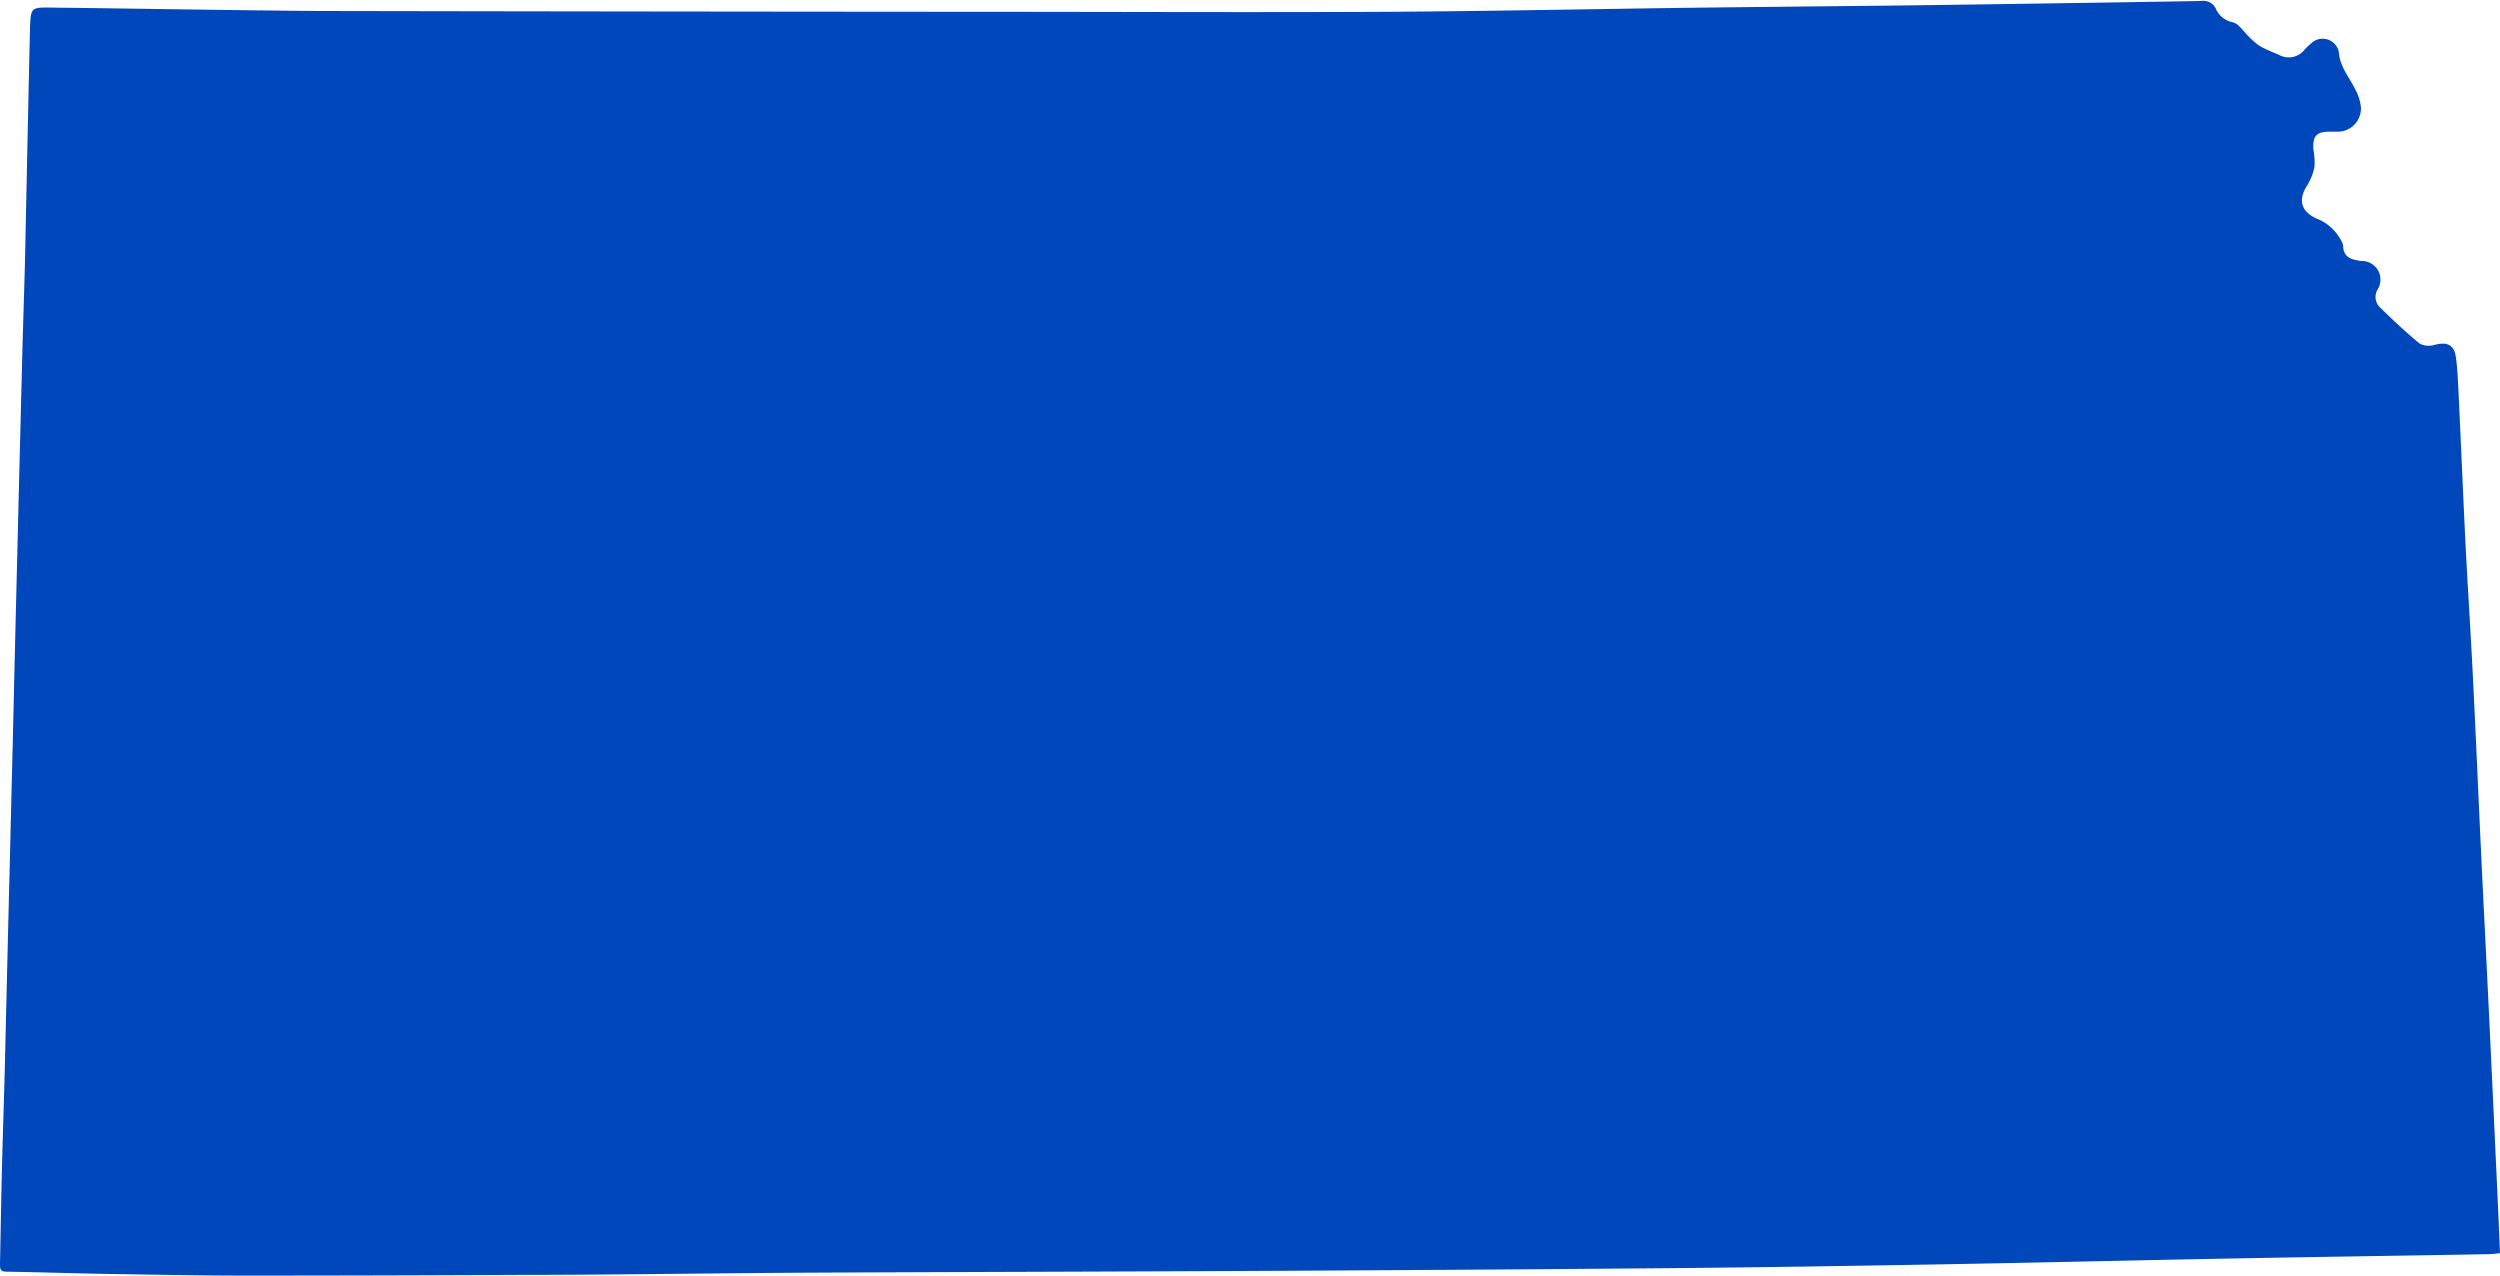 <?xml version="1.0" encoding="UTF-8" standalone="no"?><svg xmlns="http://www.w3.org/2000/svg" xmlns:xlink="http://www.w3.org/1999/xlink" fill="#0047bb" height="127.6" preserveAspectRatio="xMidYMid meet" version="1" viewBox="0.0 -0.1 250.0 127.6" width="250" zoomAndPan="magnify"><g id="change1_1"><path d="M249.73,119q-.39-8.43-.79-16.88c-.26-5.5-.55-11-.81-16.49-.29-6.08-.54-12.15-.85-18.23-.21-4.31-.5-8.62-.72-12.93-.24-4.84-.44-9.69-.67-14.53-.07-1.42-.11-2.84-.29-4.24s-.93-1.62-2.16-1.31a2,2,0,0,1-1.46-.12c-1.4-1.15-2.72-2.39-4-3.65a1.45,1.45,0,0,1-.24-1.74A1.86,1.86,0,0,0,236.12,26c-.93-.13-1.79-.33-1.81-1.54a1.61,1.61,0,0,0-.28-.65,4.61,4.61,0,0,0-2.39-2.06c-1.57-.72-1.83-1.89-.93-3.3a5.56,5.56,0,0,0,.74-1.88,7.21,7.21,0,0,0-.11-1.72c-.09-1.35.32-1.79,1.64-1.78.26,0,.53,0,.79,0a2.32,2.32,0,0,0,2.32-2.46,4.91,4.91,0,0,0-.59-1.83c-.6-1.2-1.52-2.22-1.62-3.69a1.65,1.65,0,0,0-2.59-1,8.24,8.24,0,0,0-.86.81,2,2,0,0,1-2.44.53c-.67-.3-1.37-.56-2-.92a6.67,6.67,0,0,1-1.08-.92c-.55-.51-1-1.31-1.65-1.47A2.32,2.32,0,0,1,221.61.83,1.37,1.37,0,0,0,220.12,0q-14.31.24-28.61.43c-7.3.09-14.6.15-21.9.24-10.3.13-20.6.35-30.9.41-13.81.07-27.62,0-41.43,0Q64.6,1.06,31.91,1C23,.93,14.09.76,5.19.66,3.1.63,3.08.64,3,2.69c-.18,7.88-.34,15.76-.51,23.71-.09,3.29-.2,6.5-.28,9.72q-.41,16.11-.8,32.24C1.29,74.05,1.13,79.74,1,85.43.81,92.64.65,99.86.47,107.08c-.08,3.16-.19,6.32-.27,9.48S.07,123,0,126.28c0,.48,0,.78.65.79,3.3.05,6.59.16,9.88.22,4.48.07,9,.16,13.44.17q13.86,0,27.74-.07c9.59,0,19.18-.17,28.77-.22,14.46-.07,28.93-.1,43.39-.17q21.39-.1,42.77-.28c9.24-.08,18.49-.23,27.74-.39,9.58-.17,19.17-.4,28.76-.58,8.53-.16,17.06-.28,25.6-.43.41,0,.82-.06,1.26-.1C249.91,123.08,249.82,121,249.73,119Z"/></g></svg>